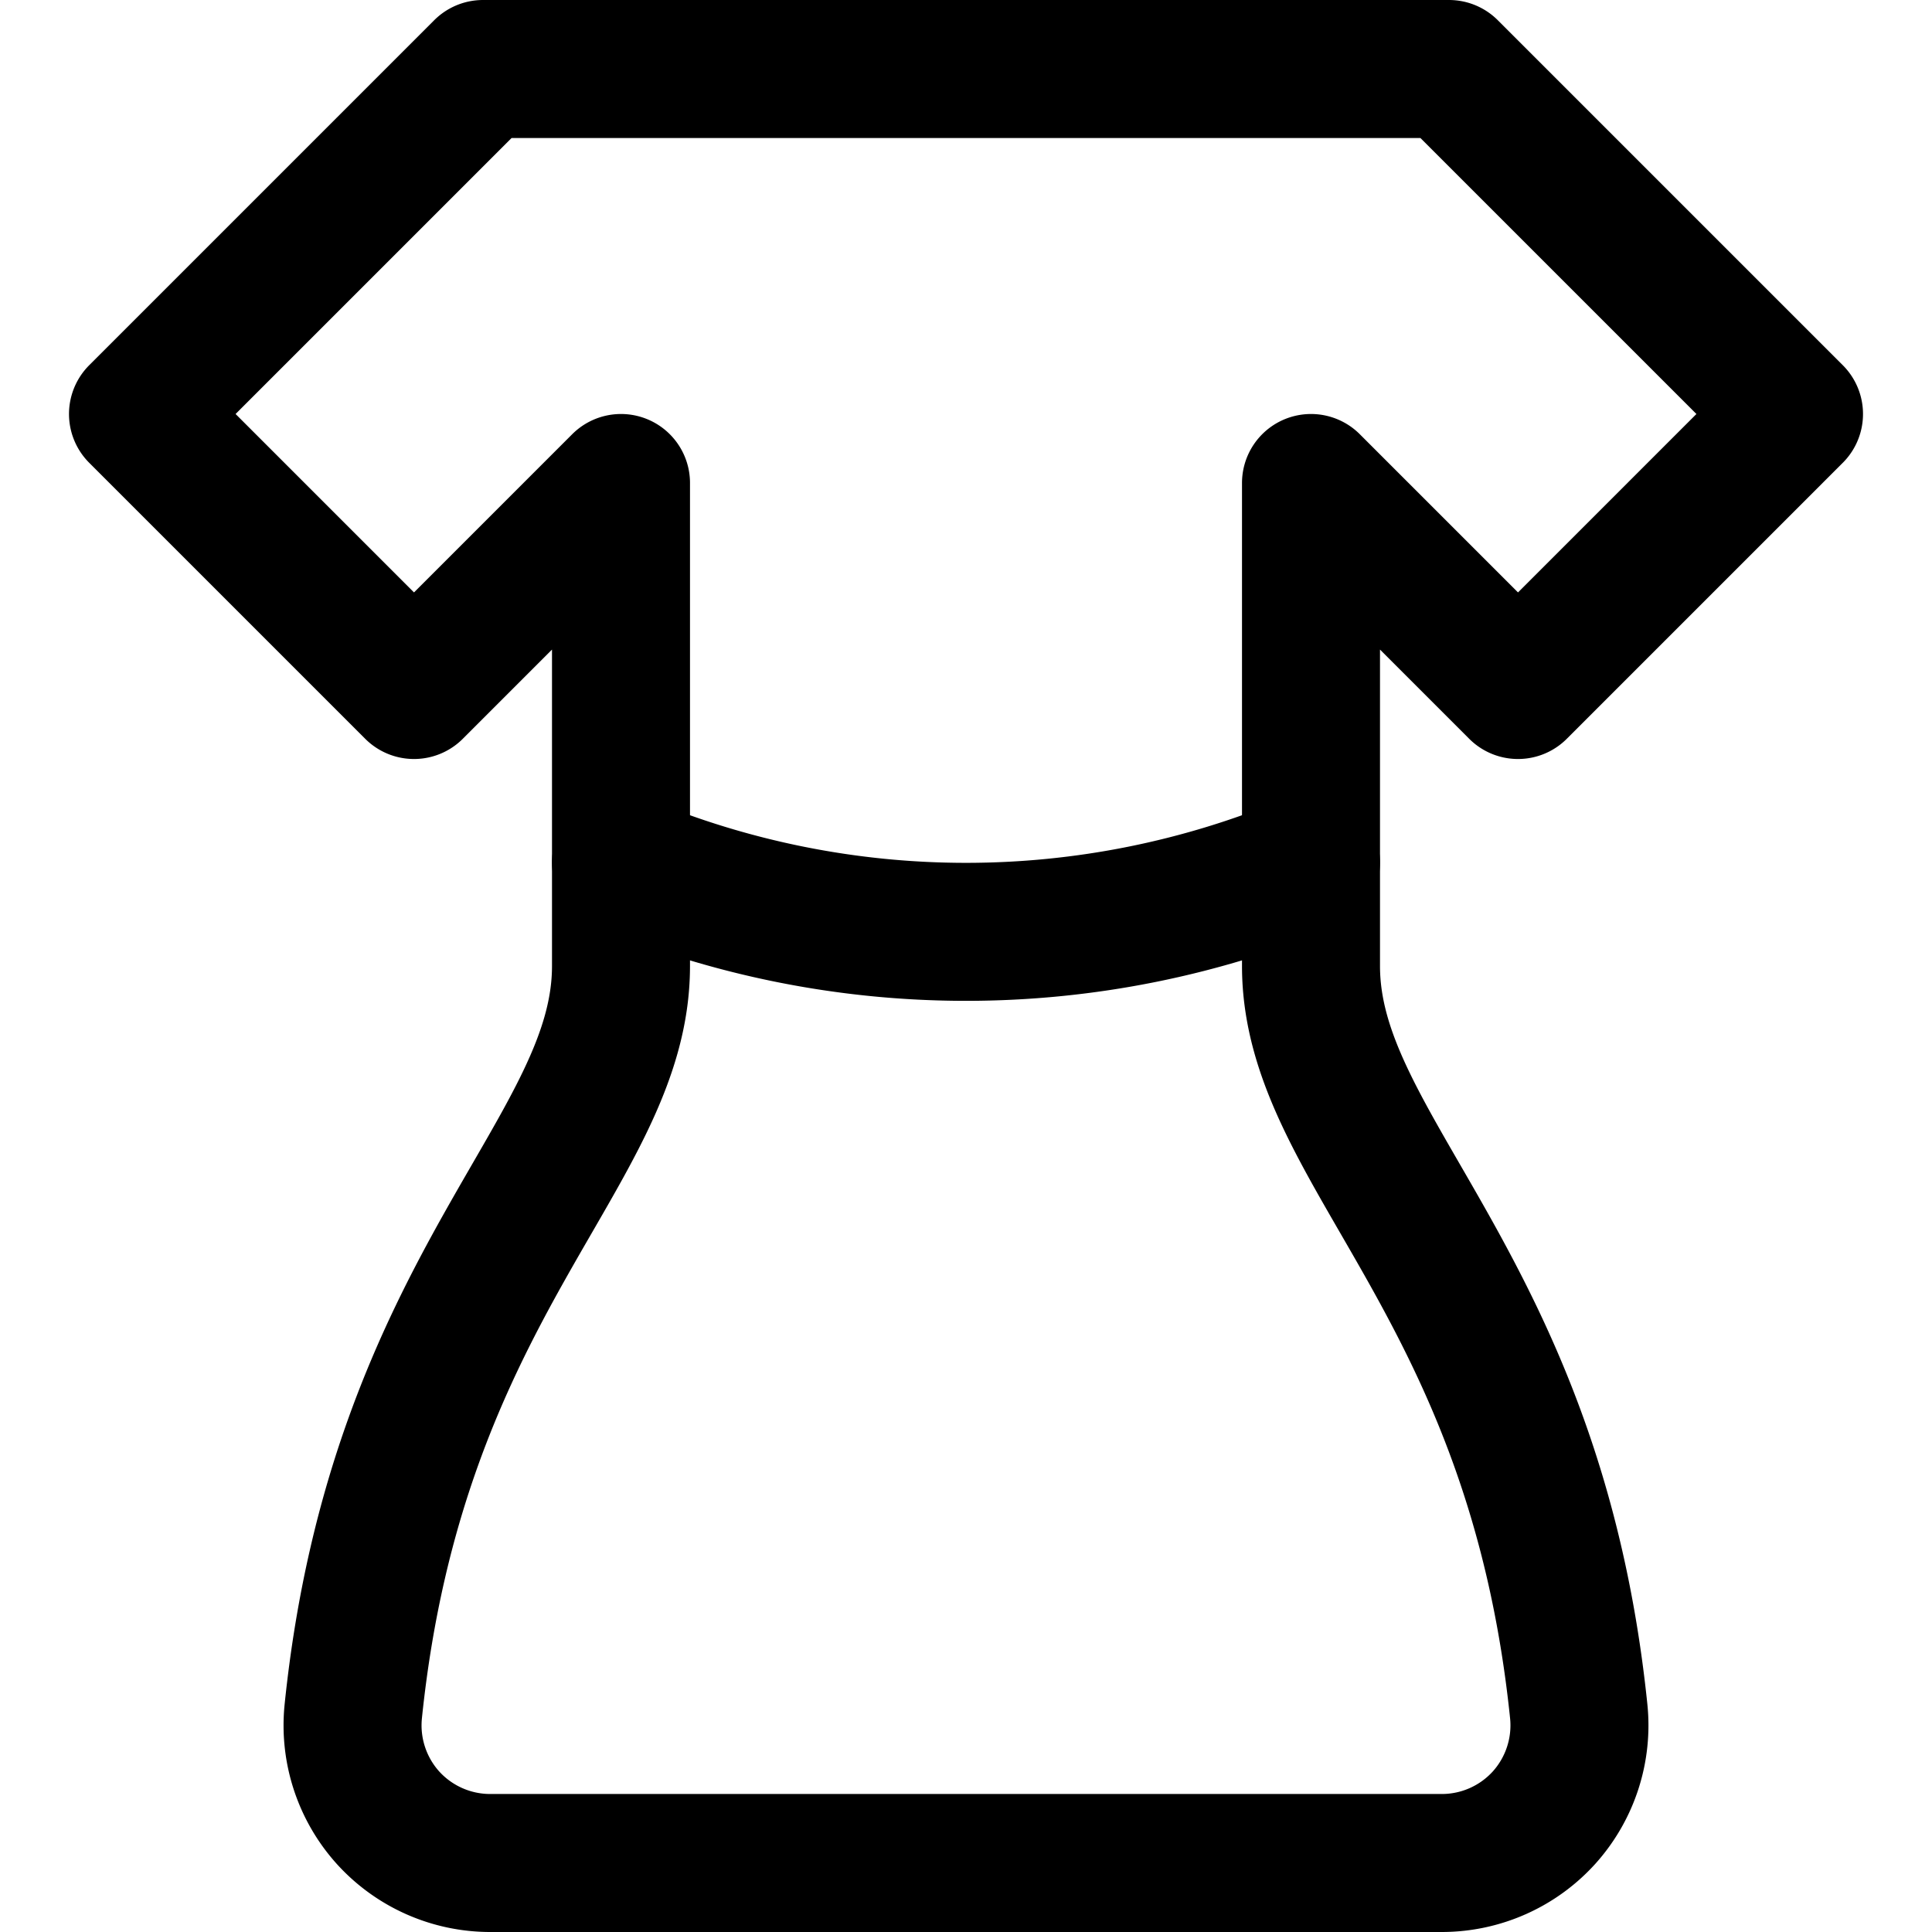 <svg xmlns="http://www.w3.org/2000/svg" viewBox="0 0 14 14">
  
  
<g transform="matrix(1,0,0,1,0,0)"><path d="M9.5,3.5,11,5l2-2L10.5.5h-7L1,3,3,5,4.5,3.5V7c0,1.35-1.62,2.3-1.94,5.4a1,1,0,0,0,.25.77,1,1,0,0,0,.74.33h6.9a1,1,0,0,0,.74-.33,1,1,0,0,0,.25-.77C11.12,9.3,9.5,8.35,9.5,7Z" style="fill: none;stroke: #000000;stroke-linecap: round;stroke-linejoin: round"></path><path d="M4.5,6.25a6.47,6.47,0,0,0,5,0" style="fill: none;stroke: #000000;stroke-linecap: round;stroke-linejoin: round"></path></g></svg>